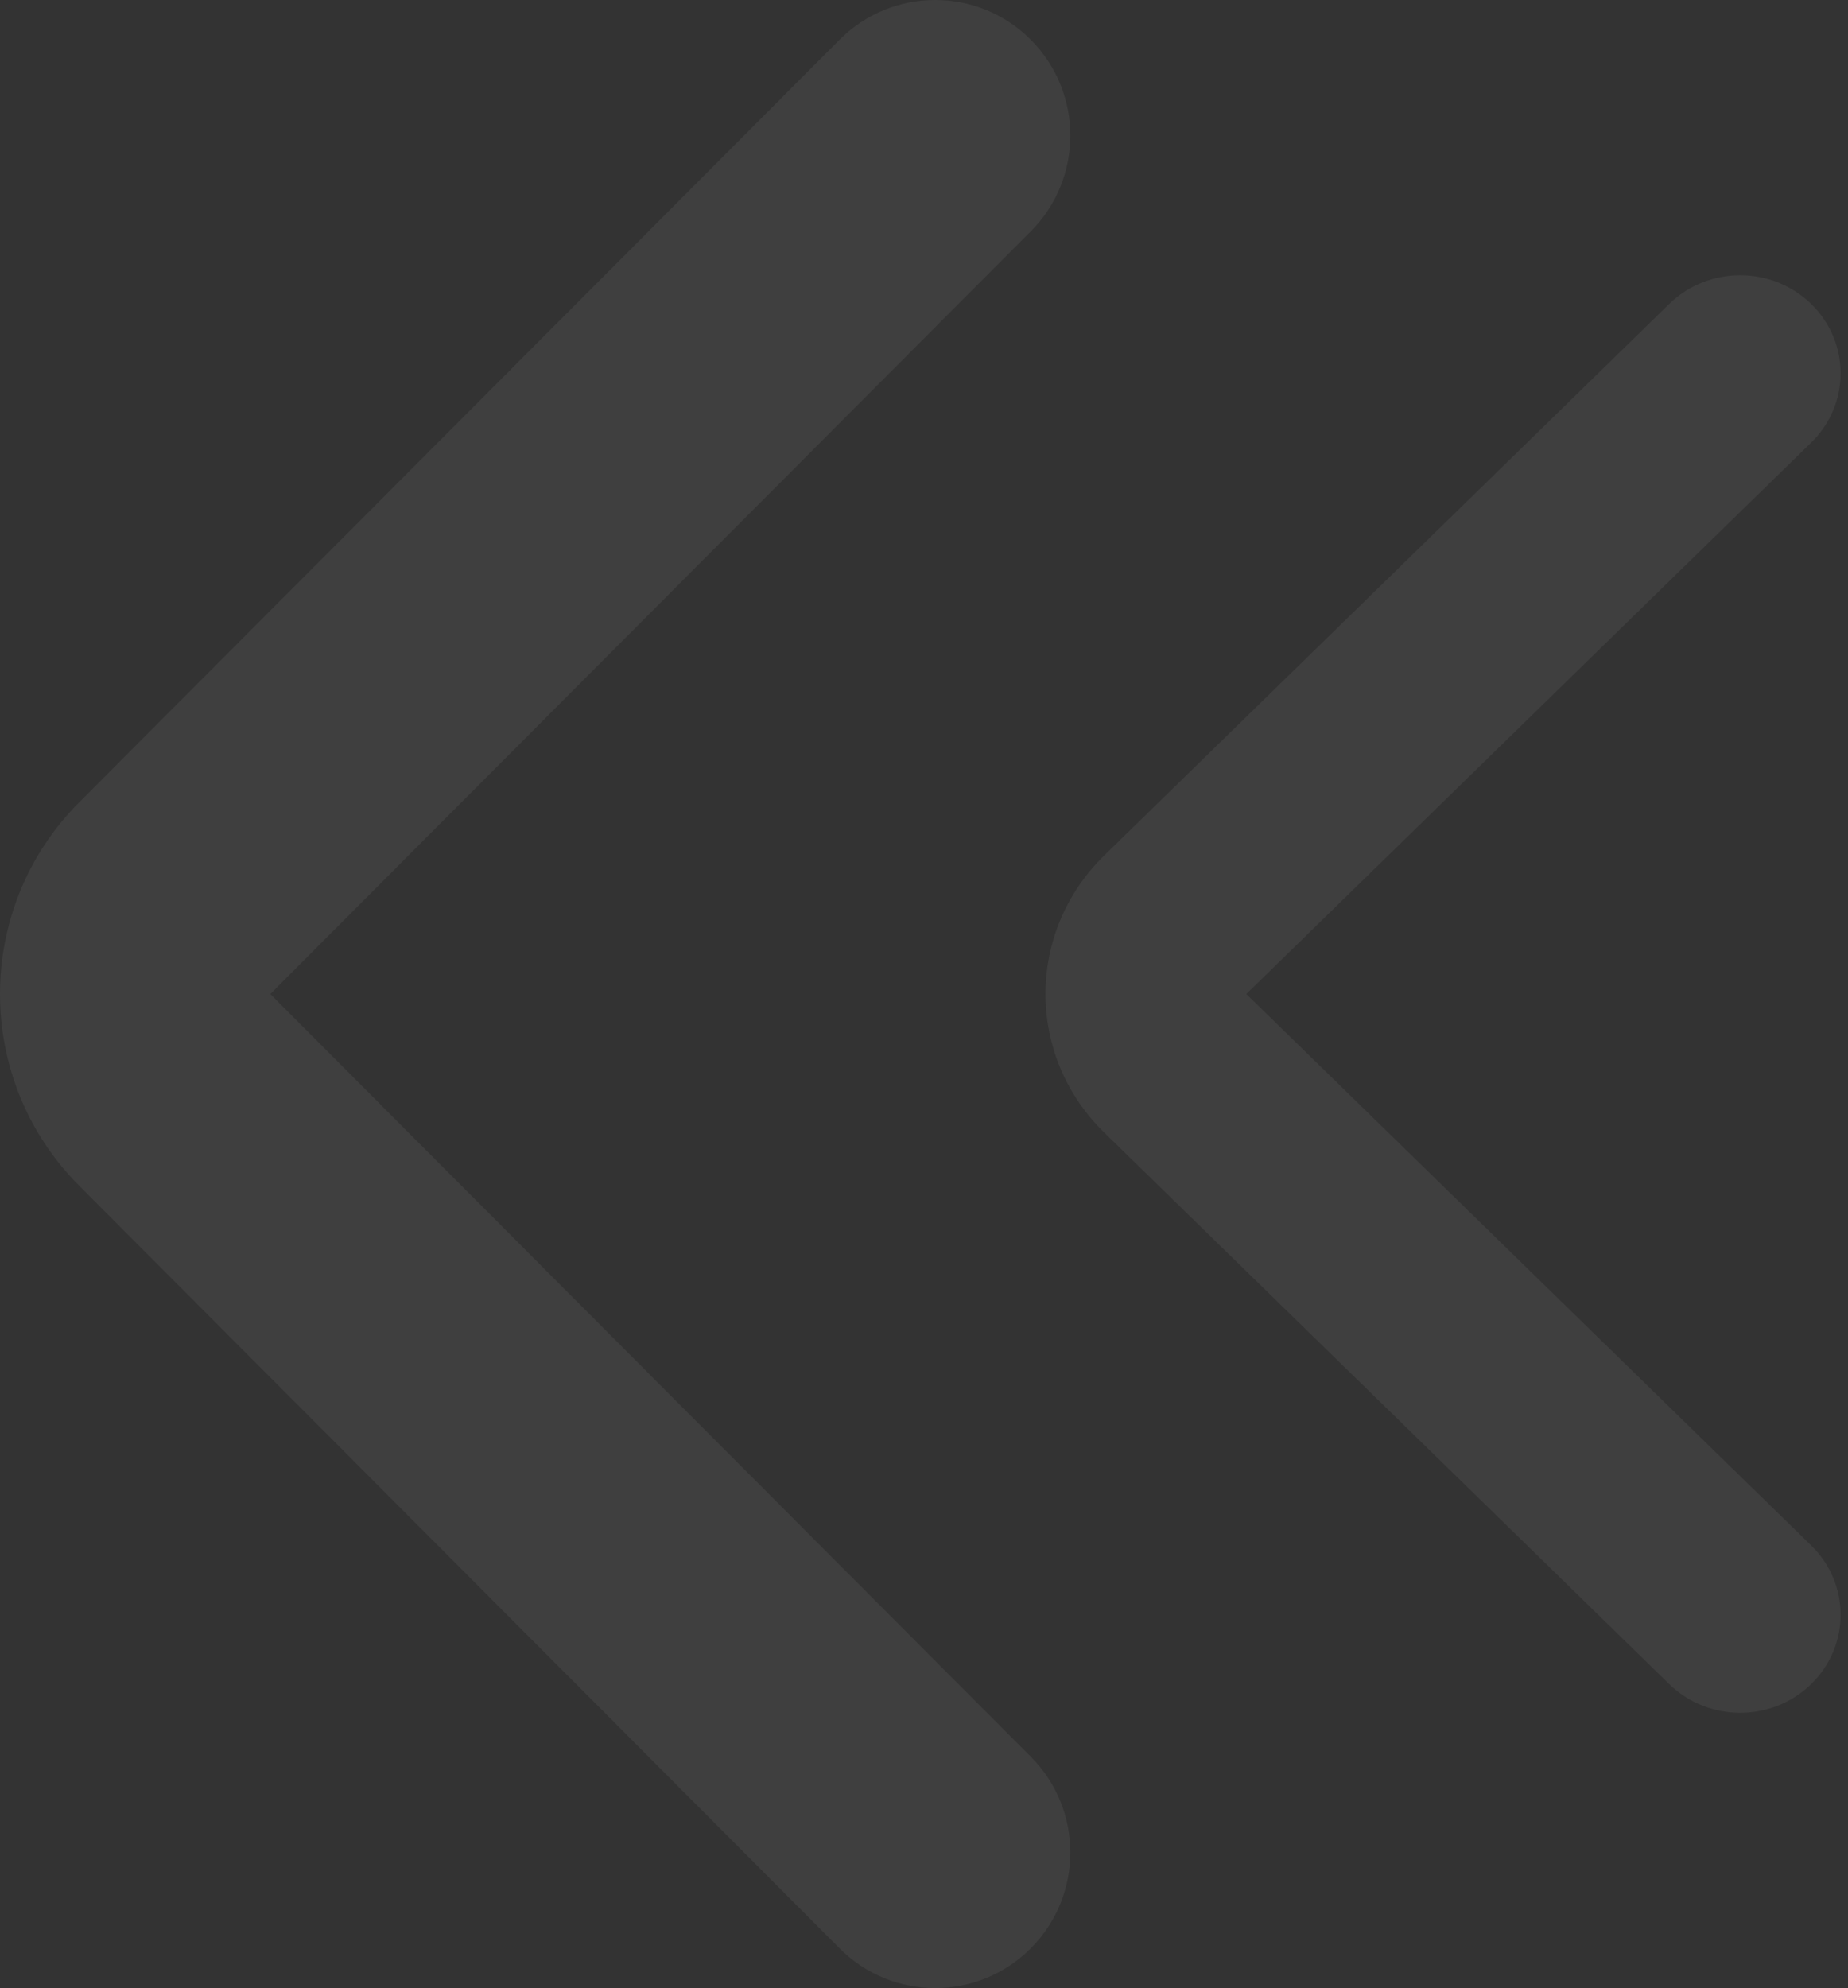 <?xml version="1.0" encoding="UTF-8"?> <svg xmlns="http://www.w3.org/2000/svg" width="119" height="128" viewBox="0 0 119 128" fill="none"><rect x="0" y="0" width="119" height="128" fill="#333333" stroke="none"/><path fill-rule="evenodd" clip-rule="evenodd" d="M116.629 19.571C119.154 22.036 119.154 26.031 116.629 28.496L80.254 64L116.629 99.504C119.154 101.969 119.154 105.964 116.629 108.429C114.104 110.893 110.011 110.893 107.486 108.429L71.11 72.924C66.061 67.996 66.061 60.004 71.11 55.076L107.486 19.571C110.011 17.107 114.104 17.107 116.629 19.571Z" fill="white" fill-opacity="0.06"></path><path fill-rule="evenodd" clip-rule="evenodd" d="M66.374 2.556C69.773 5.964 69.773 11.49 66.374 14.898L17.407 64L66.374 113.102C69.773 116.51 69.773 122.036 66.374 125.444C62.975 128.852 57.464 128.852 54.066 125.444L5.098 76.342C-1.699 69.526 -1.699 58.474 5.098 51.658L54.066 2.556C57.464 -0.852 62.975 -0.852 66.374 2.556Z" fill="white" fill-opacity="0.06"></path></svg> 